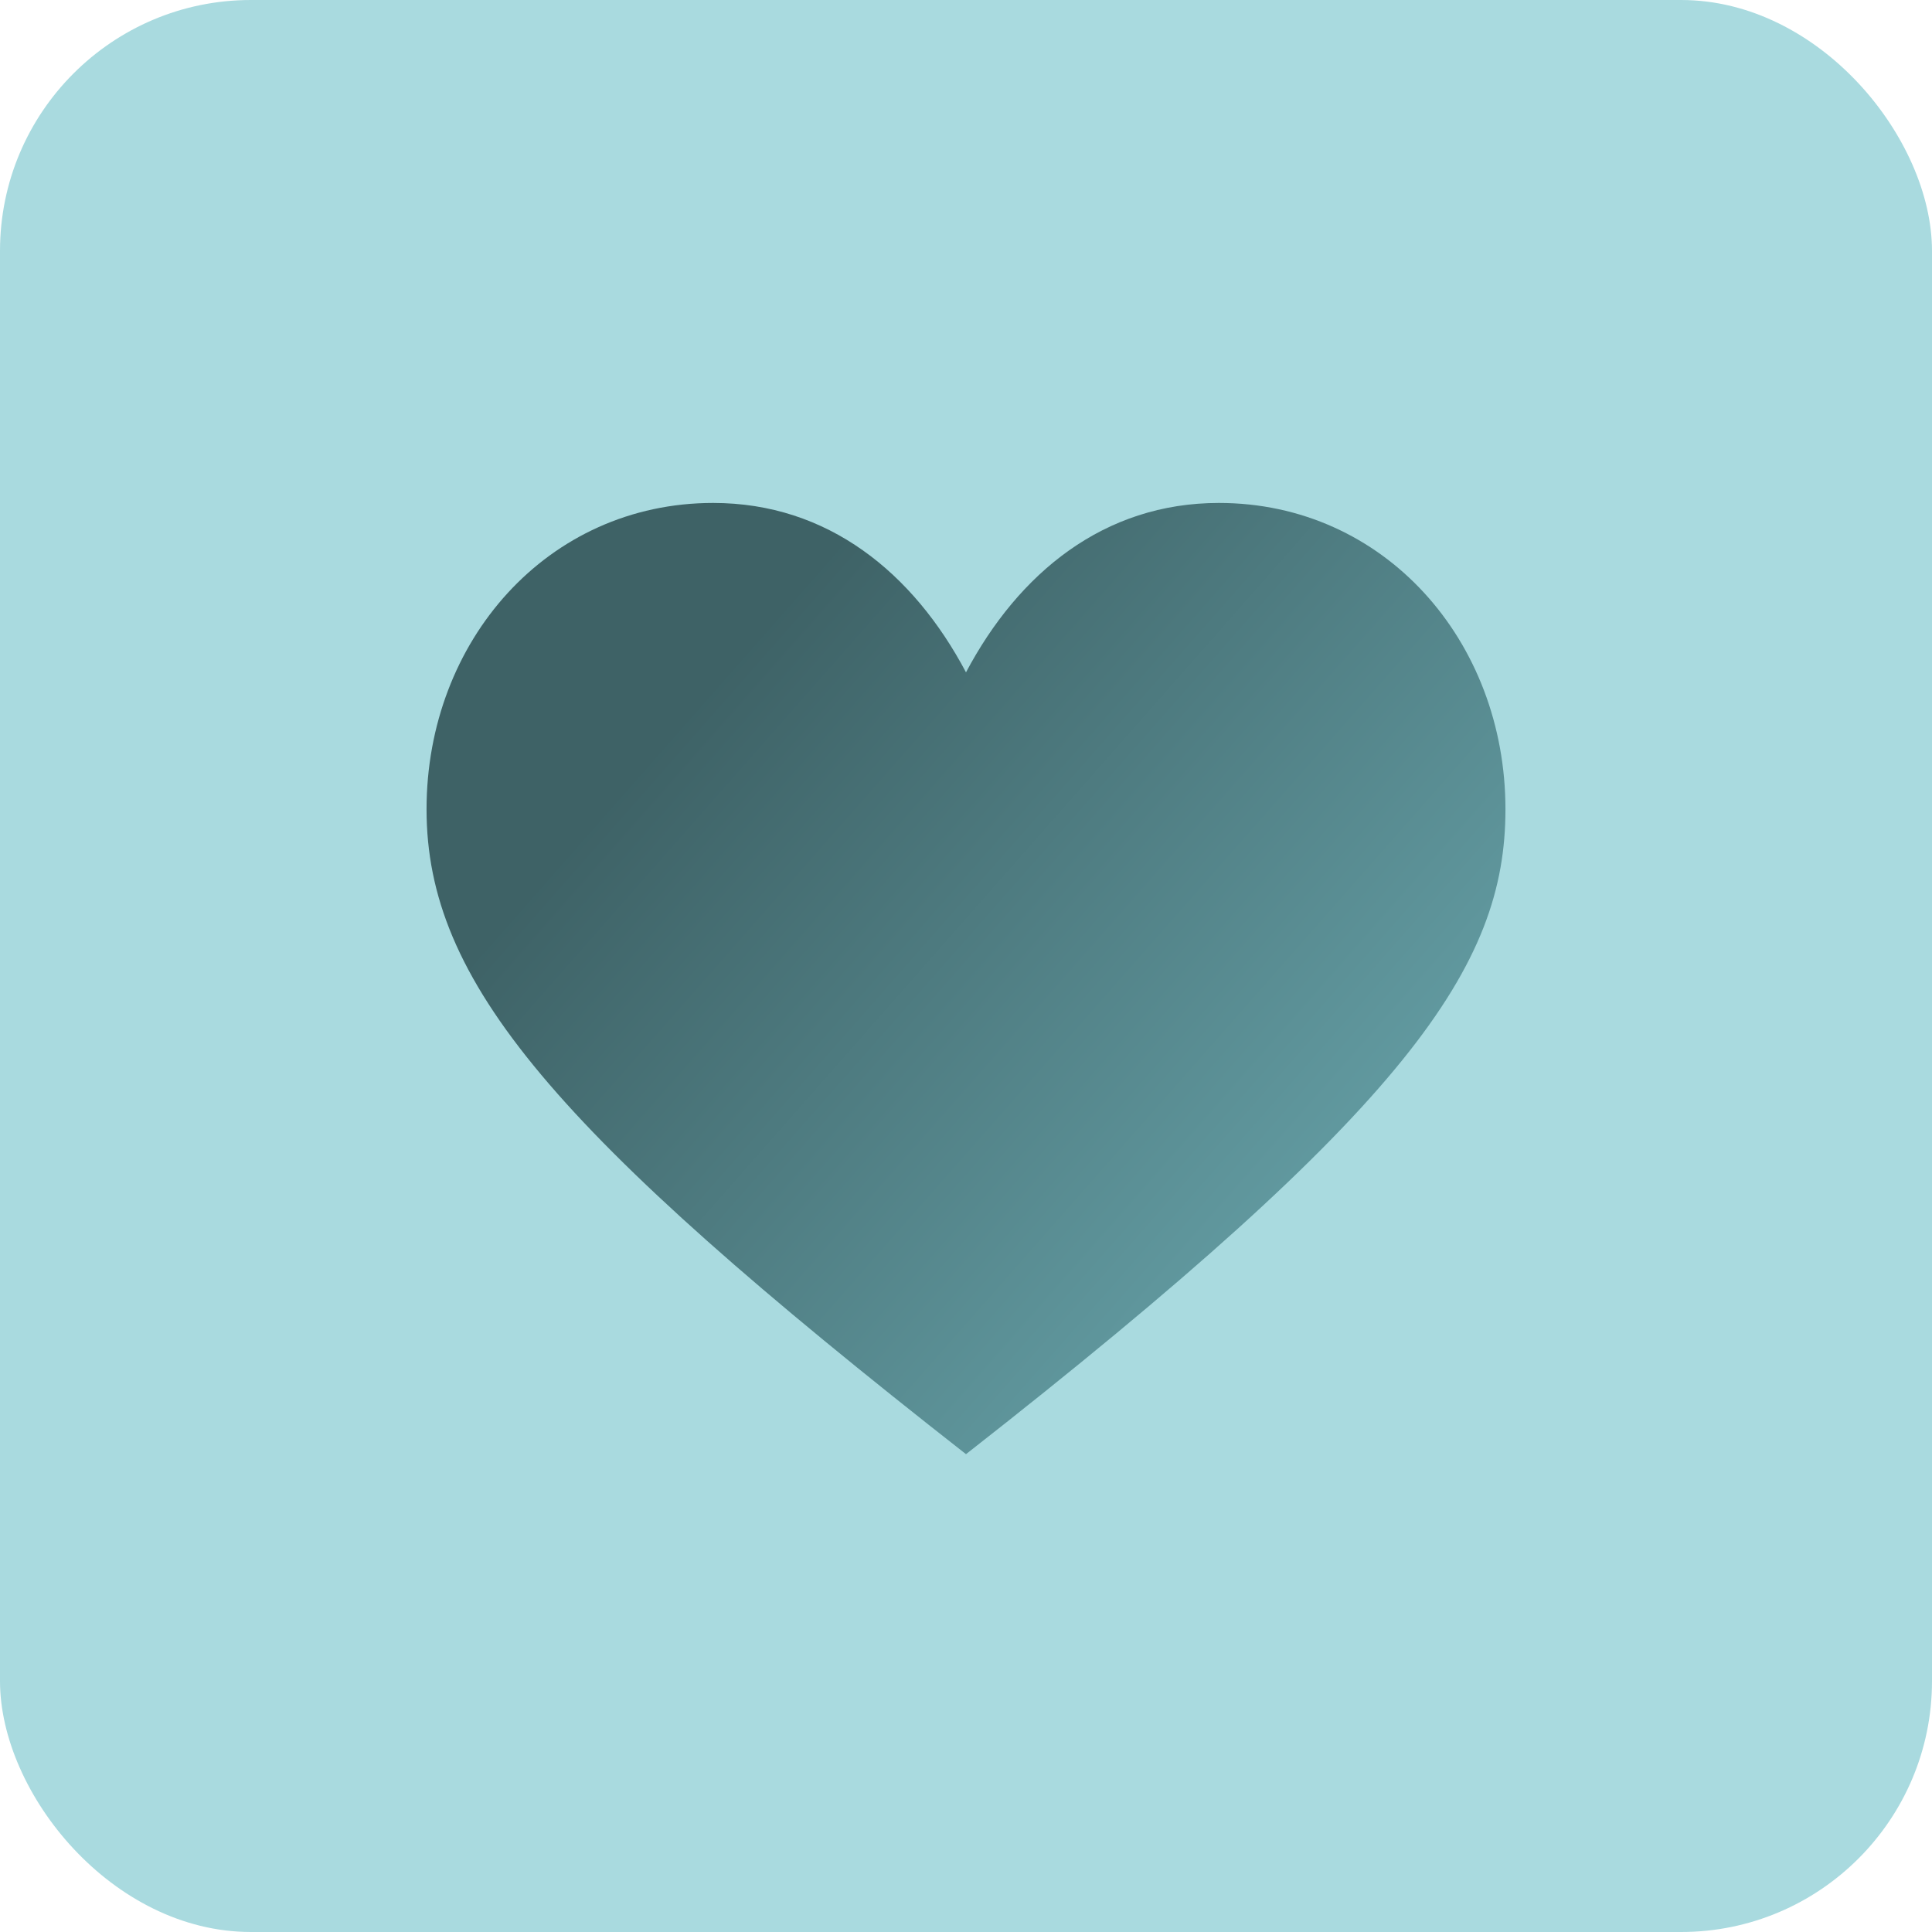<?xml version="1.0" encoding="UTF-8"?> <svg xmlns="http://www.w3.org/2000/svg" width="77" height="77" viewBox="0 0 77 77" fill="none"><rect width="77" height="77" rx="10" fill="#A9DADF"></rect><g clip-path="url(#clip0_34_8)"><path d="M38.5 57.956C22.027 45.061 17 39.104 17 32.254C17 25.545 21.821 20.045 28.422 20.045C33.003 20.045 36.402 22.836 38.5 26.796C40.598 22.836 43.997 20.045 48.578 20.045C55.18 20.045 60 25.546 60 32.254C60 38.514 56.174 44.122 38.5 57.956Z" fill="url(#paint0_linear_34_8)"></path></g><defs><linearGradient id="paint0_linear_34_8" x1="29.334" y1="26.165" x2="70.706" y2="62.602" gradientUnits="userSpaceOnUse"><stop stop-color="#3E6266"></stop><stop offset="1" stop-color="#7CC4CC"></stop></linearGradient><clipPath id="clip0_34_8"><rect width="43" height="38" fill="white" transform="translate(17 20)"></rect></clipPath></defs></svg> 